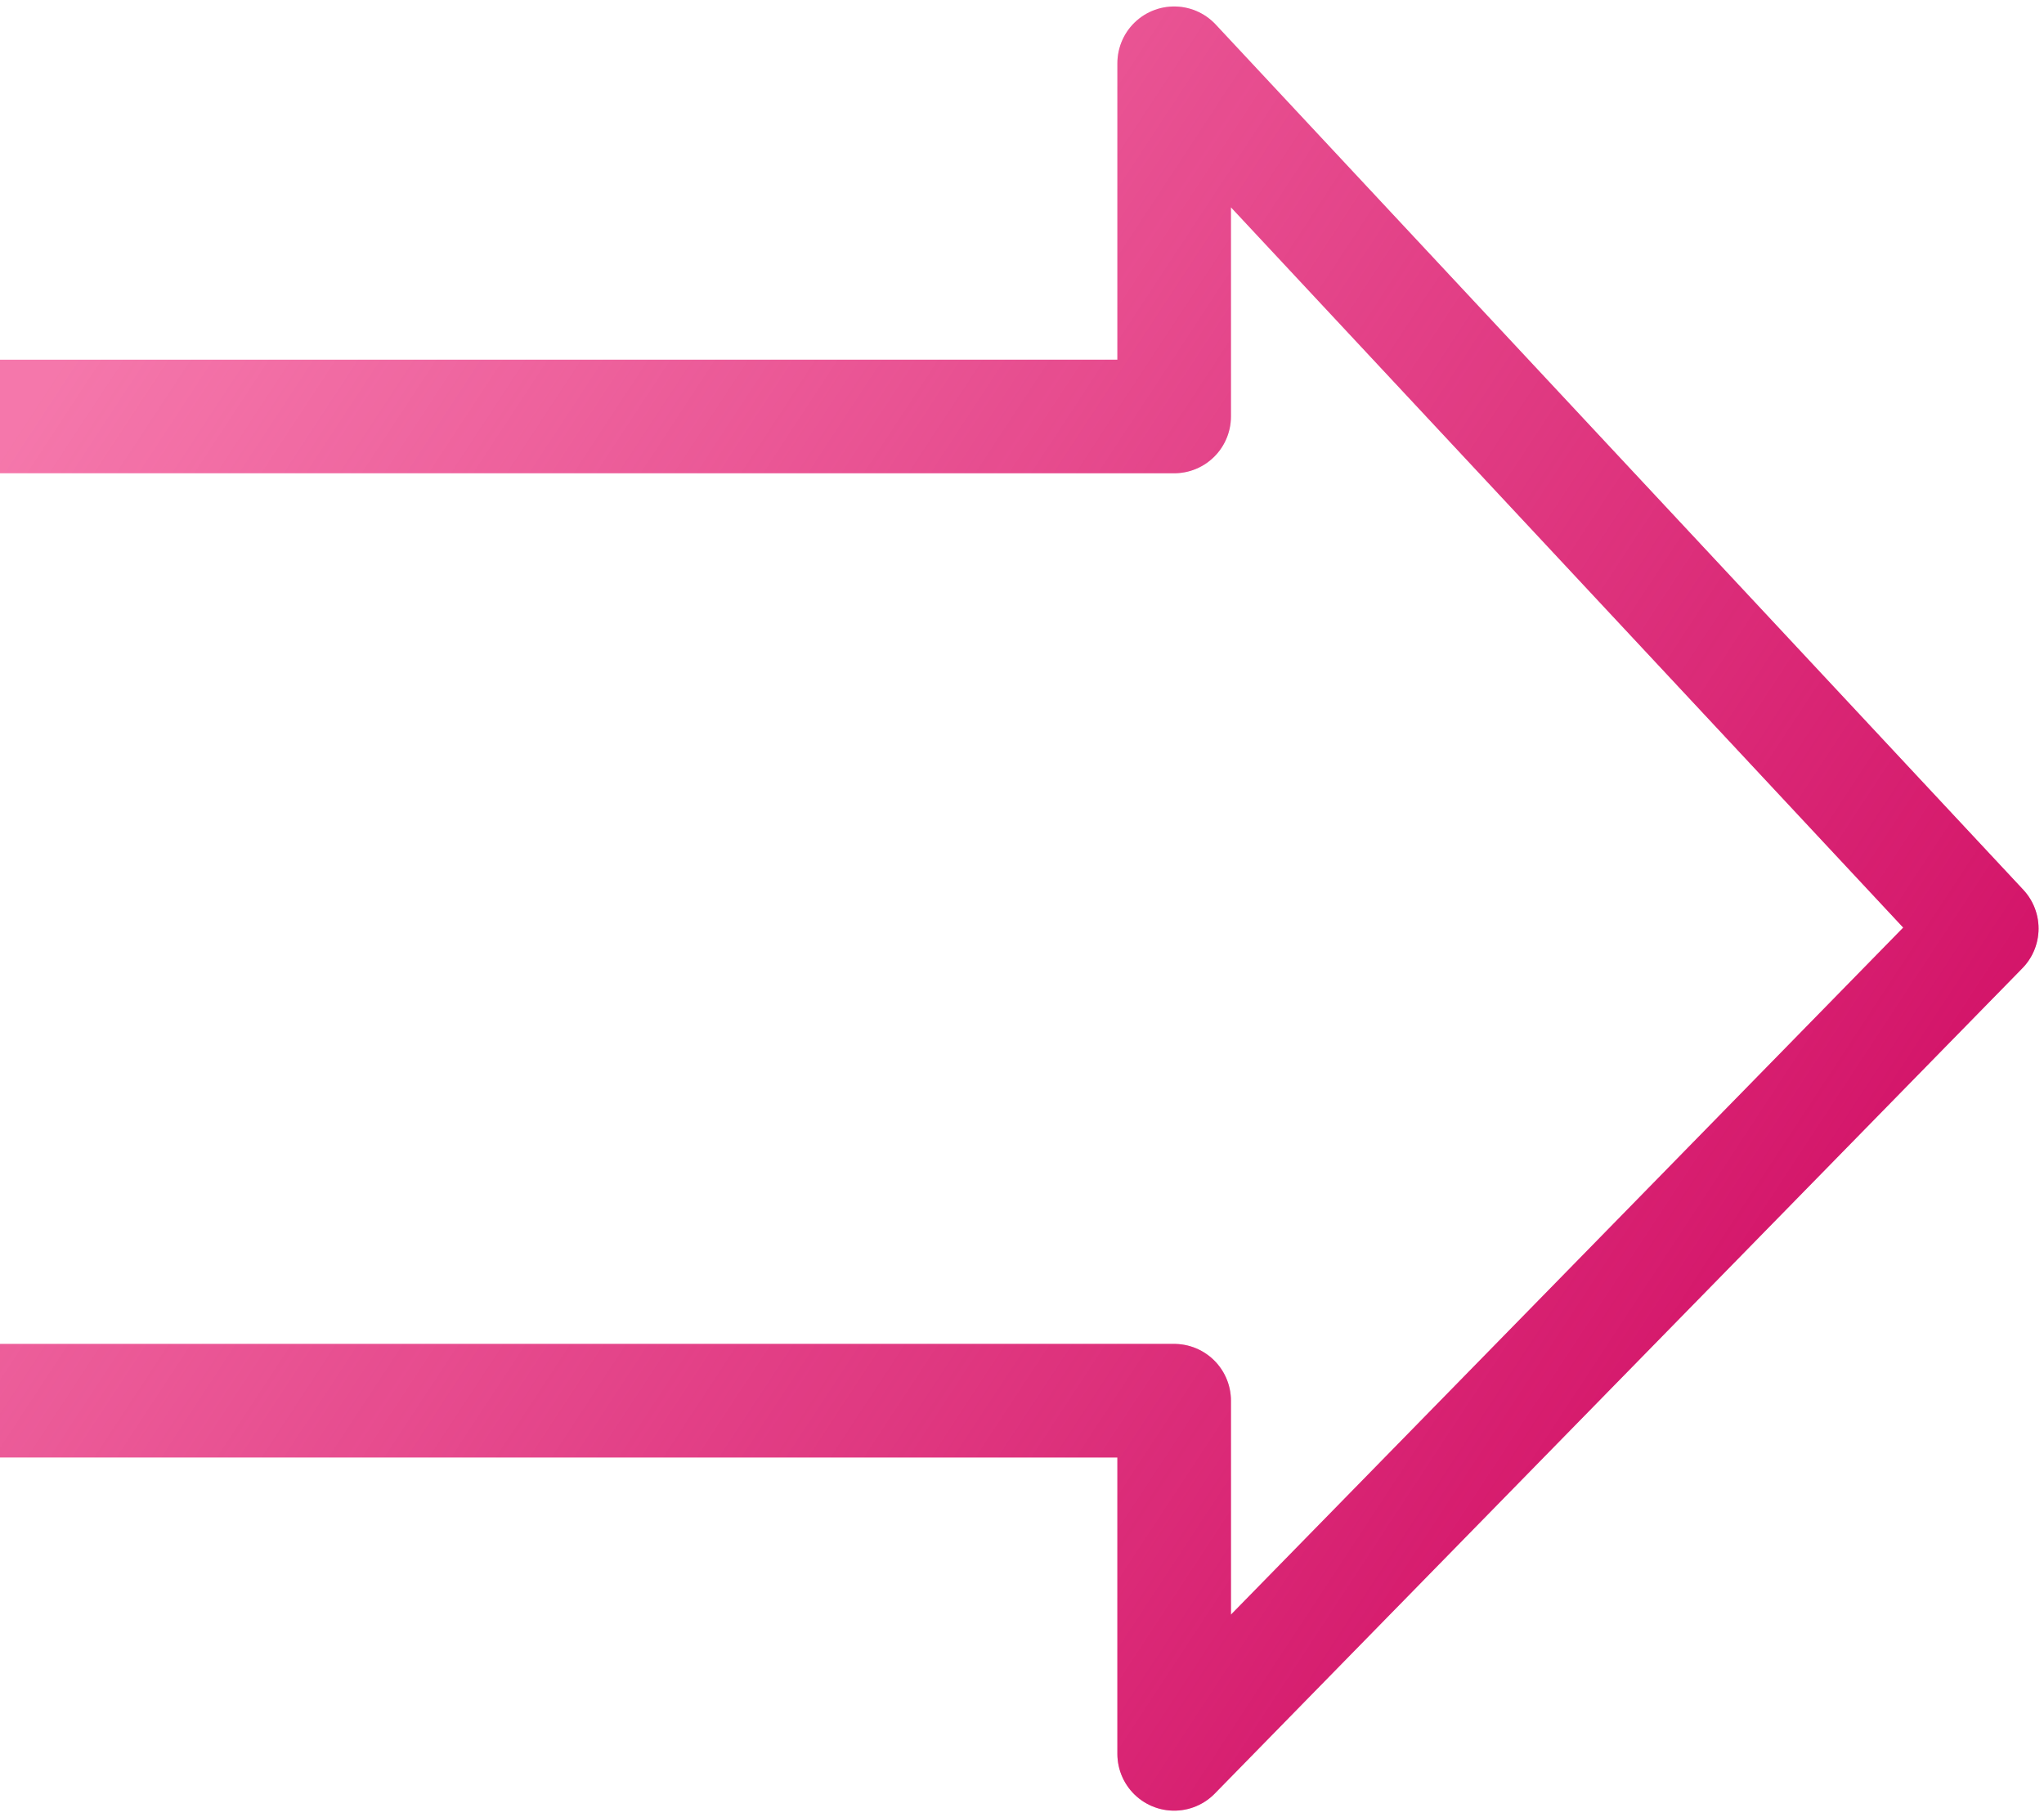 <svg width="36" height="32" viewBox="0 0 36 32" fill="none" xmlns="http://www.w3.org/2000/svg">
<g clip-path="url(#clip0_4716_9617)">
<path d="M0 24.666H20.68V30.885L34.904 16.351L20.68 1.114V7.334H0" stroke="#F577AB" stroke-width="2" stroke-linejoin="round"/>
<path d="M0 24.666H20.68V30.885L34.904 16.351L20.68 1.114V7.334H0" stroke="url(#paint0_linear_4716_9617)" stroke-width="2" stroke-linejoin="round"/>
</g>
<defs>
<linearGradient id="paint0_linear_4716_9617" x1="35" y1="30.999" x2="-1.42187e-06" y2="7.999" gradientUnits="userSpaceOnUse">
<stop stop-color="#CD015C"/>
<stop offset="1" stop-color="#CD015C" stop-opacity="0"/>
</linearGradient>
<clipPath id="clip0_4716_9617">
<rect width="36" height="32" fill="white"/>
</clipPath>
</defs>
</svg>

